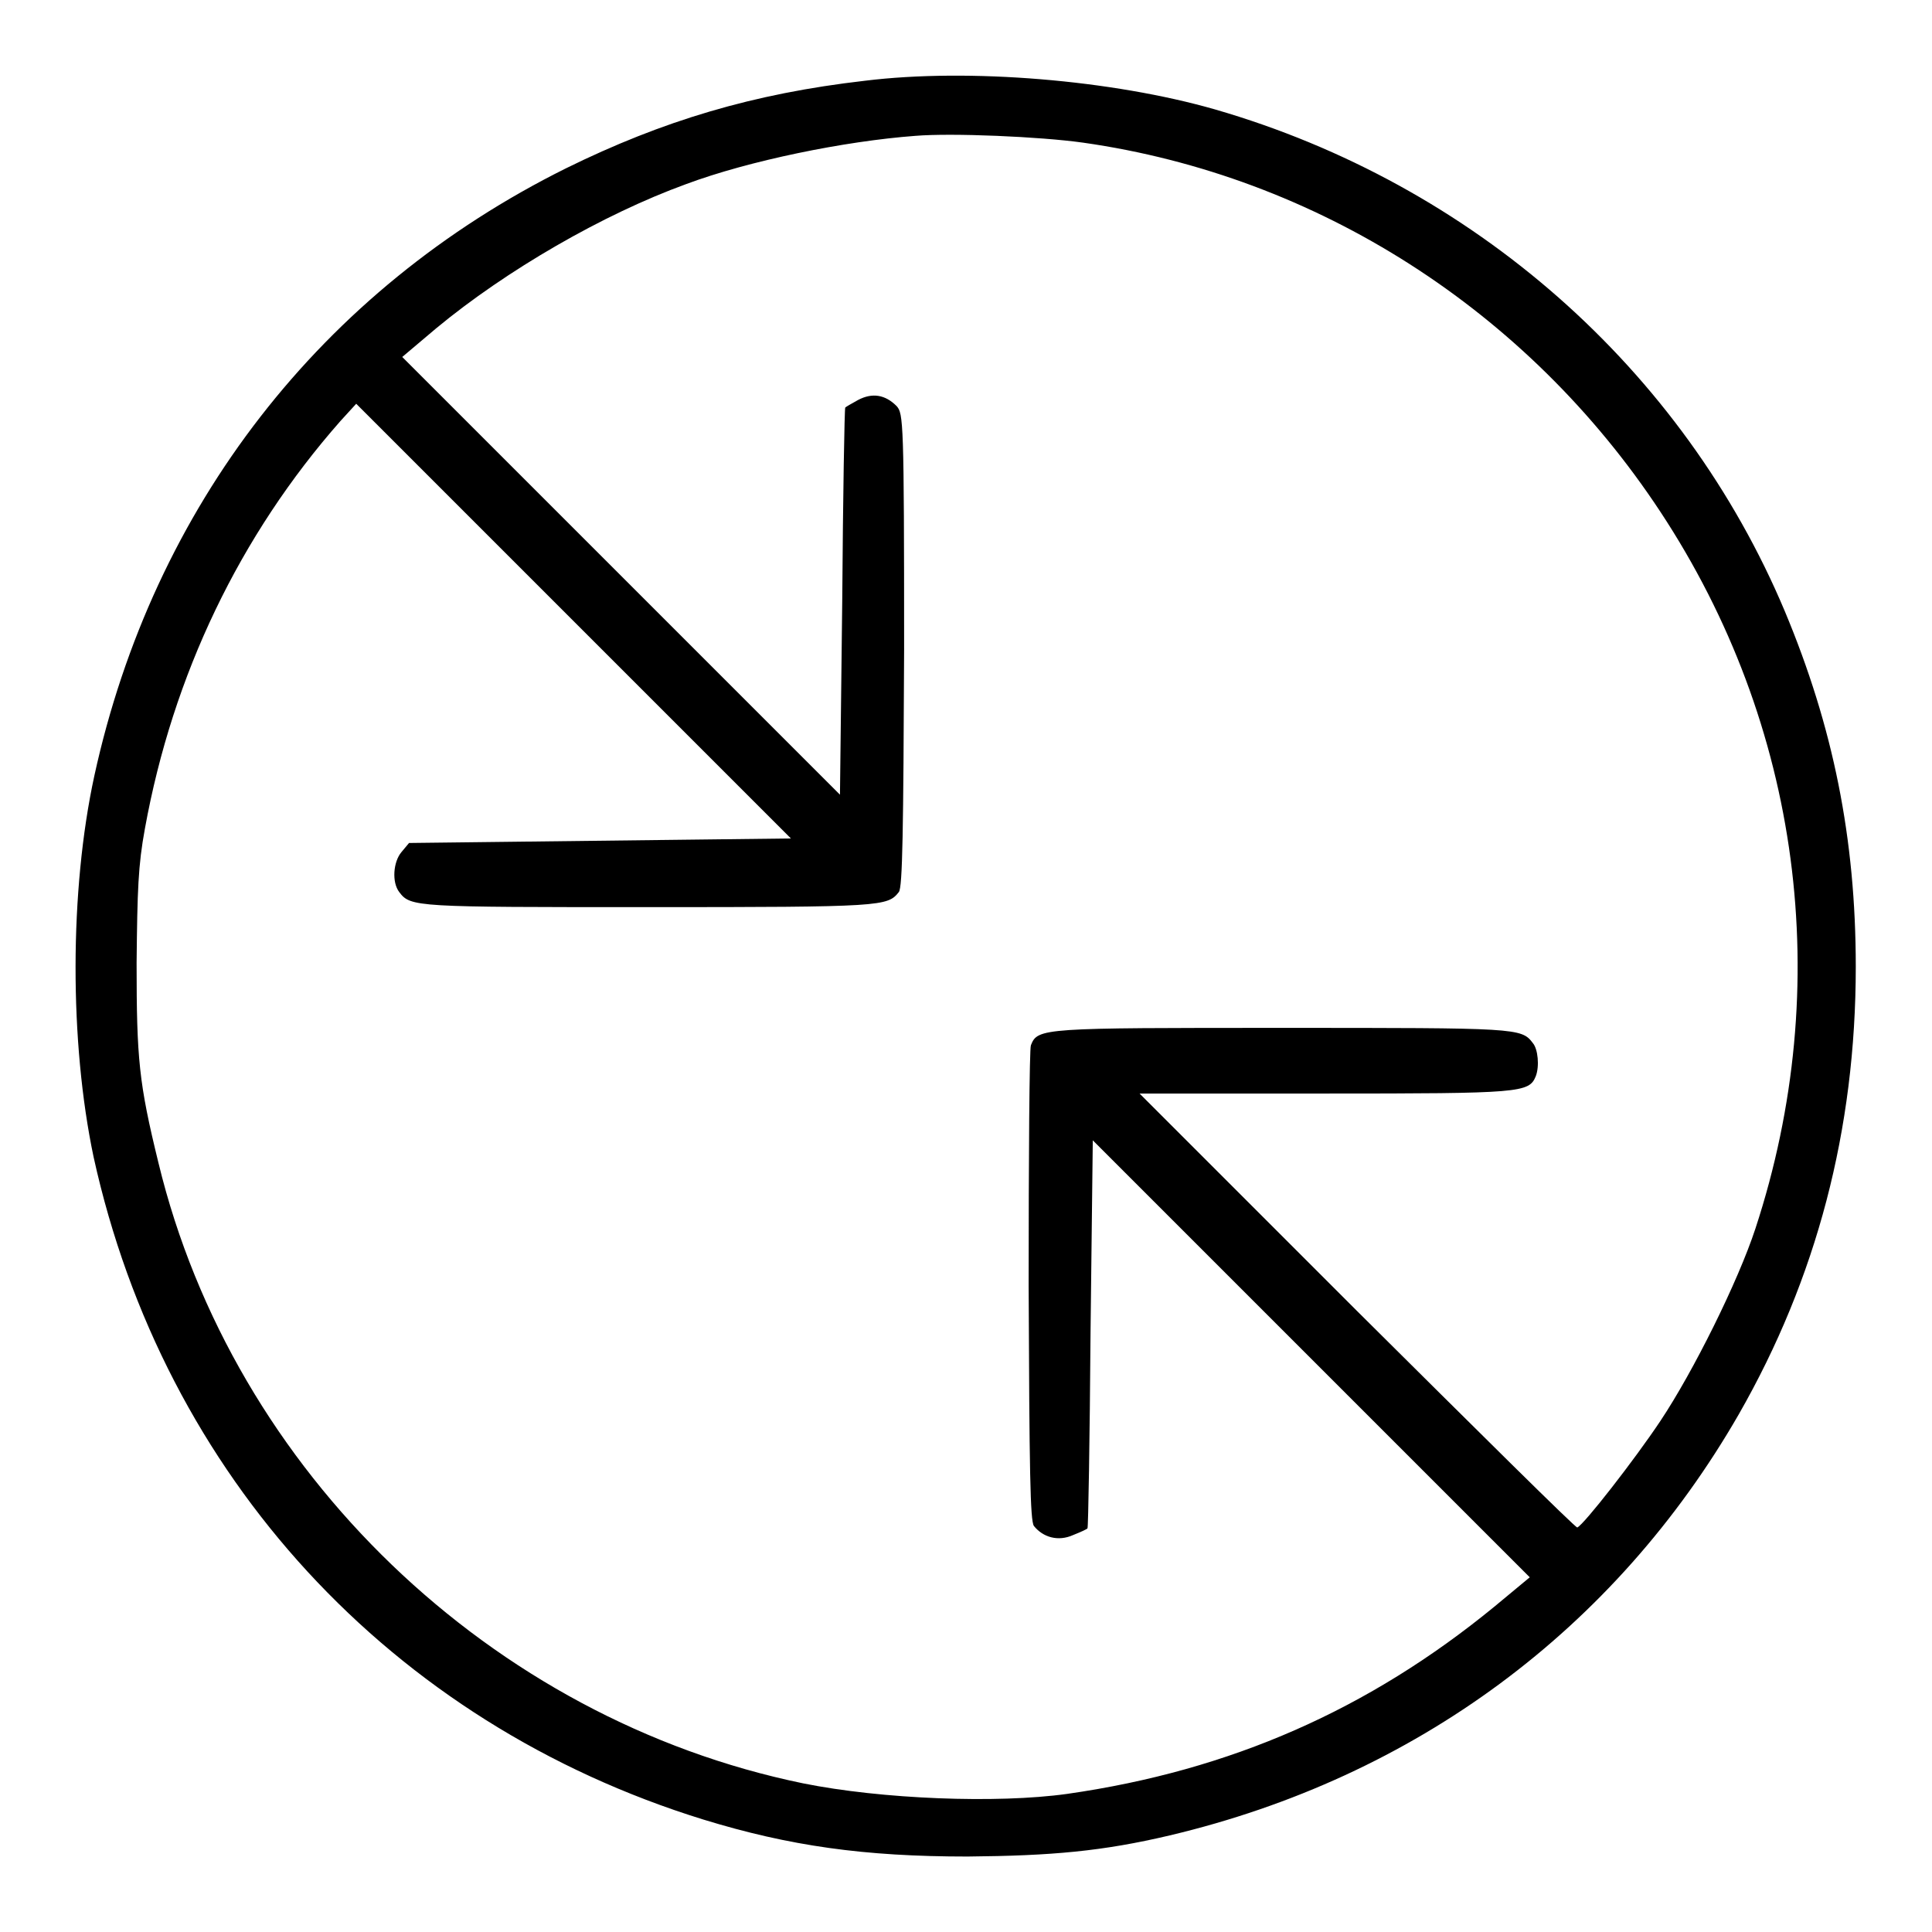<?xml version="1.0" encoding="utf-8"?>
<!-- Svg Vector Icons : http://www.onlinewebfonts.com/icon -->
<!DOCTYPE svg PUBLIC "-//W3C//DTD SVG 1.1//EN" "http://www.w3.org/Graphics/SVG/1.1/DTD/svg11.dtd">
<svg version="1.1" xmlns="http://www.w3.org/2000/svg" xmlns:xlink="http://www.w3.org/1999/xlink" x="0px" y="0px" viewBox="0 0 256 256" enable-background="new 0 0 256 256" xml:space="preserve">
<g><g><g><path fill="#000000" d="M114.6,10.7C99.8,12.4,87.8,16,75,22.3c-32.4,16.1-54.7,44.8-62.5,80.5c-3.3,15.2-3.3,35.3-0.1,50.5c9.3,42.3,39.4,75,80.8,87.8c11.4,3.5,21.3,4.9,35,4.9c11.2-0.1,17.9-0.7,26.8-2.8c32.5-7.7,59-27.3,75.4-55.8c10.3-18,15.5-37.7,15.5-59.3c0-17-3-31.8-9.4-47.1C223,48.9,195.2,24.4,161,14.5C147.4,10.6,128.4,9,114.6,10.7z M143.5,18.9c31,4.4,58.9,22.2,76.5,48.9c18.6,28.2,23.2,62.7,12.6,95c-2.3,7-8.2,18.9-12.6,25.5c-3.4,5.1-10.1,13.7-11,14.1c-0.2,0.1-13.3-12.9-29.2-28.7l-28.8-28.8h24.6c26,0,27-0.1,27.9-2.3c0.5-1.3,0.3-3.6-0.4-4.4c-1.5-2-2.1-2-33.1-2c-31.9,0-32.5,0-33.4,2.3c-0.2,0.5-0.3,14.8-0.3,31.8c0.1,24.6,0.2,31.2,0.7,31.9c1.2,1.5,3.2,2.1,5.2,1.2c1-0.4,1.9-0.8,1.9-0.9c0.1-0.1,0.3-11.7,0.4-25.8l0.3-25.6l28.9,28.9l29,29l-4.7,3.9c-16.6,13.6-34.9,21.7-56.6,24.8c-9.3,1.3-24.6,0.7-35-1.4C65.1,227.8,30.9,195,21,154.1c-2.6-10.6-2.9-13.8-2.9-26.5c0.1-9.7,0.2-12.9,1.1-17.8c3.7-20.4,12.6-38.9,25.9-54l2.1-2.3l28.8,28.8l28.8,28.8l-25.3,0.3l-25.3,0.3l-1,1.2c-1.1,1.3-1.3,4-0.3,5.3c1.5,2,2.1,2,33.1,2c31,0,31.6-0.1,33.1-2c0.5-0.6,0.6-8.3,0.7-32.1c0-30.4-0.1-31.3-1-32.3c-1.5-1.5-3.2-1.8-5.1-0.8c-0.9,0.5-1.6,0.9-1.7,1c-0.1,0.1-0.3,11.6-0.4,25.7l-0.3,25.6l-29-29l-29-29l4.5-3.8c9.3-7.7,22.1-15.1,33.1-19.1c8.3-3.1,21-5.7,30.4-6.4C126.1,17.6,137.8,18.1,143.5,18.9z"/></g></g></g>
</svg>